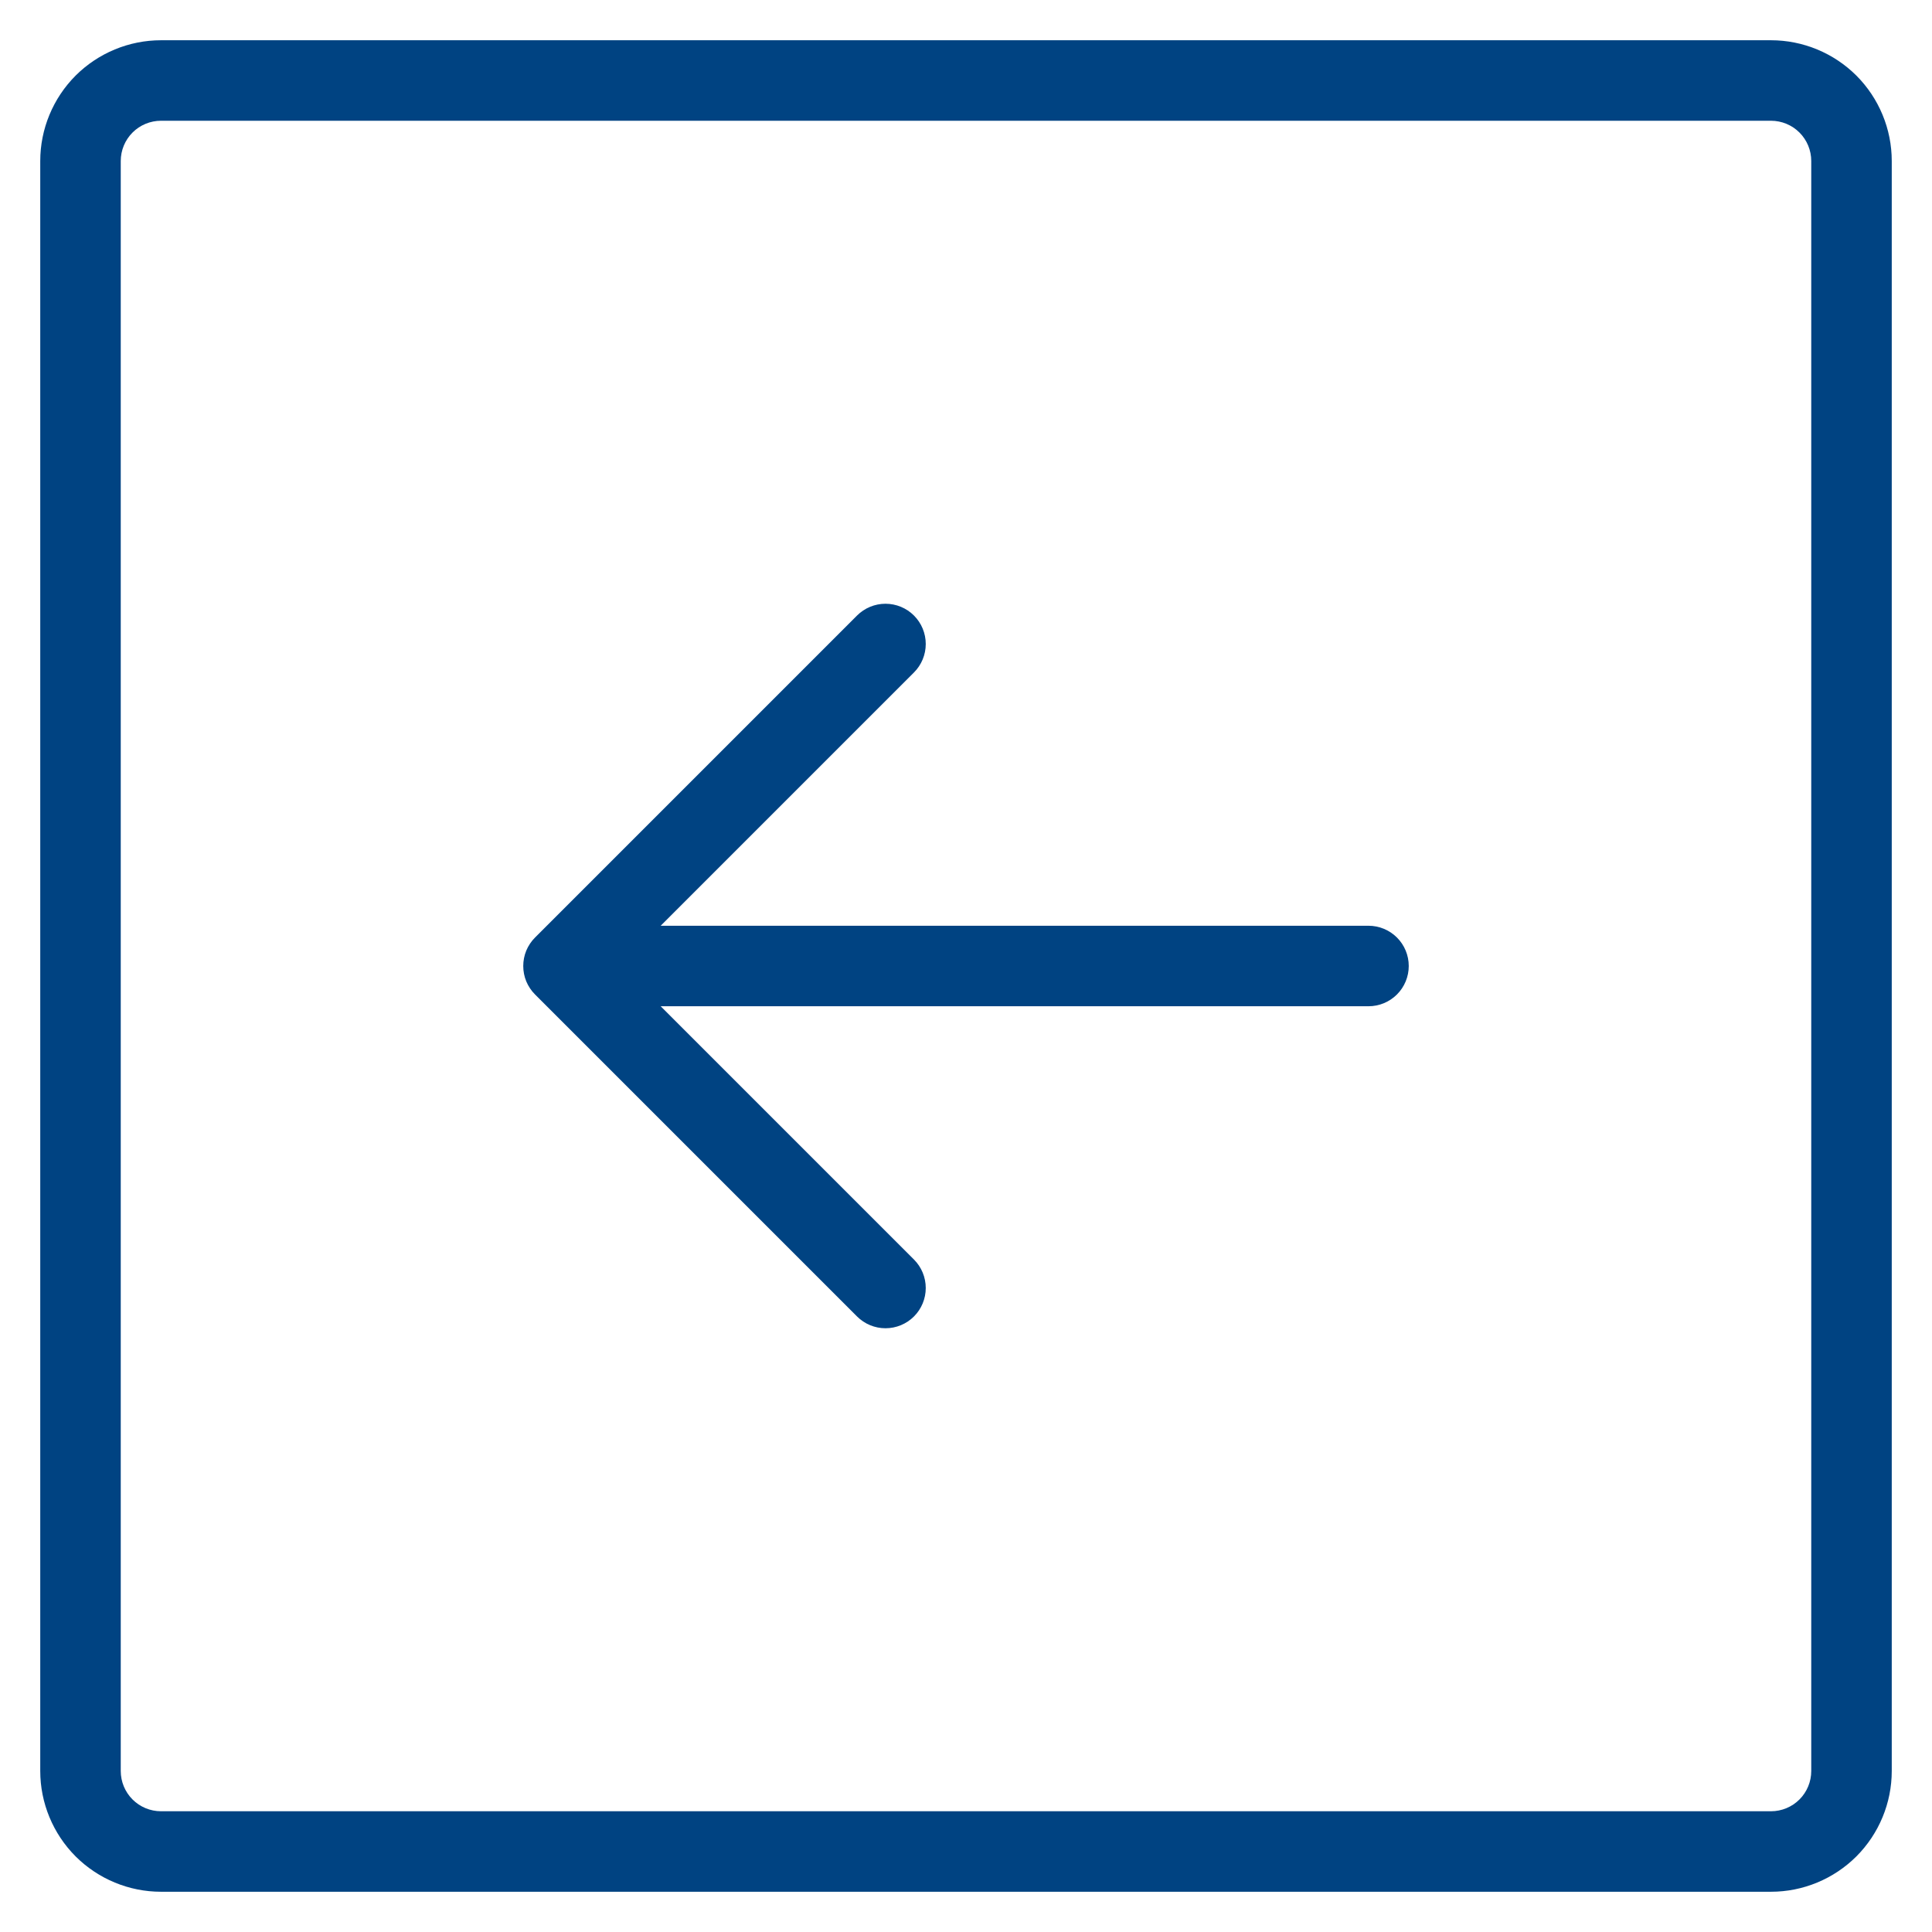 <svg width="30" height="30" viewBox="0 0 30 30" fill="none" xmlns="http://www.w3.org/2000/svg">
<path d="M2.5 29.375L27.5 29.375C27.997 29.375 28.474 29.177 28.826 28.826C29.177 28.474 29.375 27.997 29.375 27.5L29.375 2.5C29.375 2.003 29.177 1.526 28.826 1.174C28.474 0.823 27.997 0.625 27.5 0.625L2.5 0.625C2.003 0.625 1.526 0.823 1.174 1.174C0.823 1.526 0.625 2.003 0.625 2.5L0.625 27.5C0.625 27.997 0.823 28.474 1.174 28.826C1.526 29.177 2.003 29.375 2.5 29.375ZM1.875 2.5C1.875 2.334 1.941 2.175 2.058 2.058C2.175 1.941 2.334 1.875 2.5 1.875L27.5 1.875C27.666 1.875 27.825 1.941 27.942 2.058C28.059 2.175 28.125 2.334 28.125 2.5L28.125 27.5C28.125 27.666 28.059 27.825 27.942 27.942C27.825 28.059 27.666 28.125 27.5 28.125L2.5 28.125C2.334 28.125 2.175 28.059 2.058 27.942C1.941 27.825 1.875 27.666 1.875 27.5L1.875 2.5ZM8.308 15.442C8.25 15.384 8.204 15.315 8.172 15.239C8.141 15.164 8.125 15.082 8.125 15C8.125 14.918 8.141 14.836 8.172 14.761C8.204 14.685 8.25 14.616 8.308 14.558L13.308 9.558C13.425 9.441 13.584 9.375 13.75 9.375C13.916 9.375 14.075 9.441 14.192 9.558C14.309 9.675 14.375 9.834 14.375 10C14.375 10.166 14.309 10.325 14.192 10.442L10.259 14.375L21.25 14.375C21.416 14.375 21.575 14.441 21.692 14.558C21.809 14.675 21.875 14.834 21.875 15C21.875 15.166 21.809 15.325 21.692 15.442C21.575 15.559 21.416 15.625 21.25 15.625L10.259 15.625L14.192 19.558C14.309 19.675 14.375 19.834 14.375 20C14.375 20.166 14.309 20.325 14.192 20.442C14.075 20.559 13.916 20.625 13.75 20.625C13.584 20.625 13.425 20.559 13.308 20.442L8.308 15.442Z" fill="#004382"/>
</svg>
